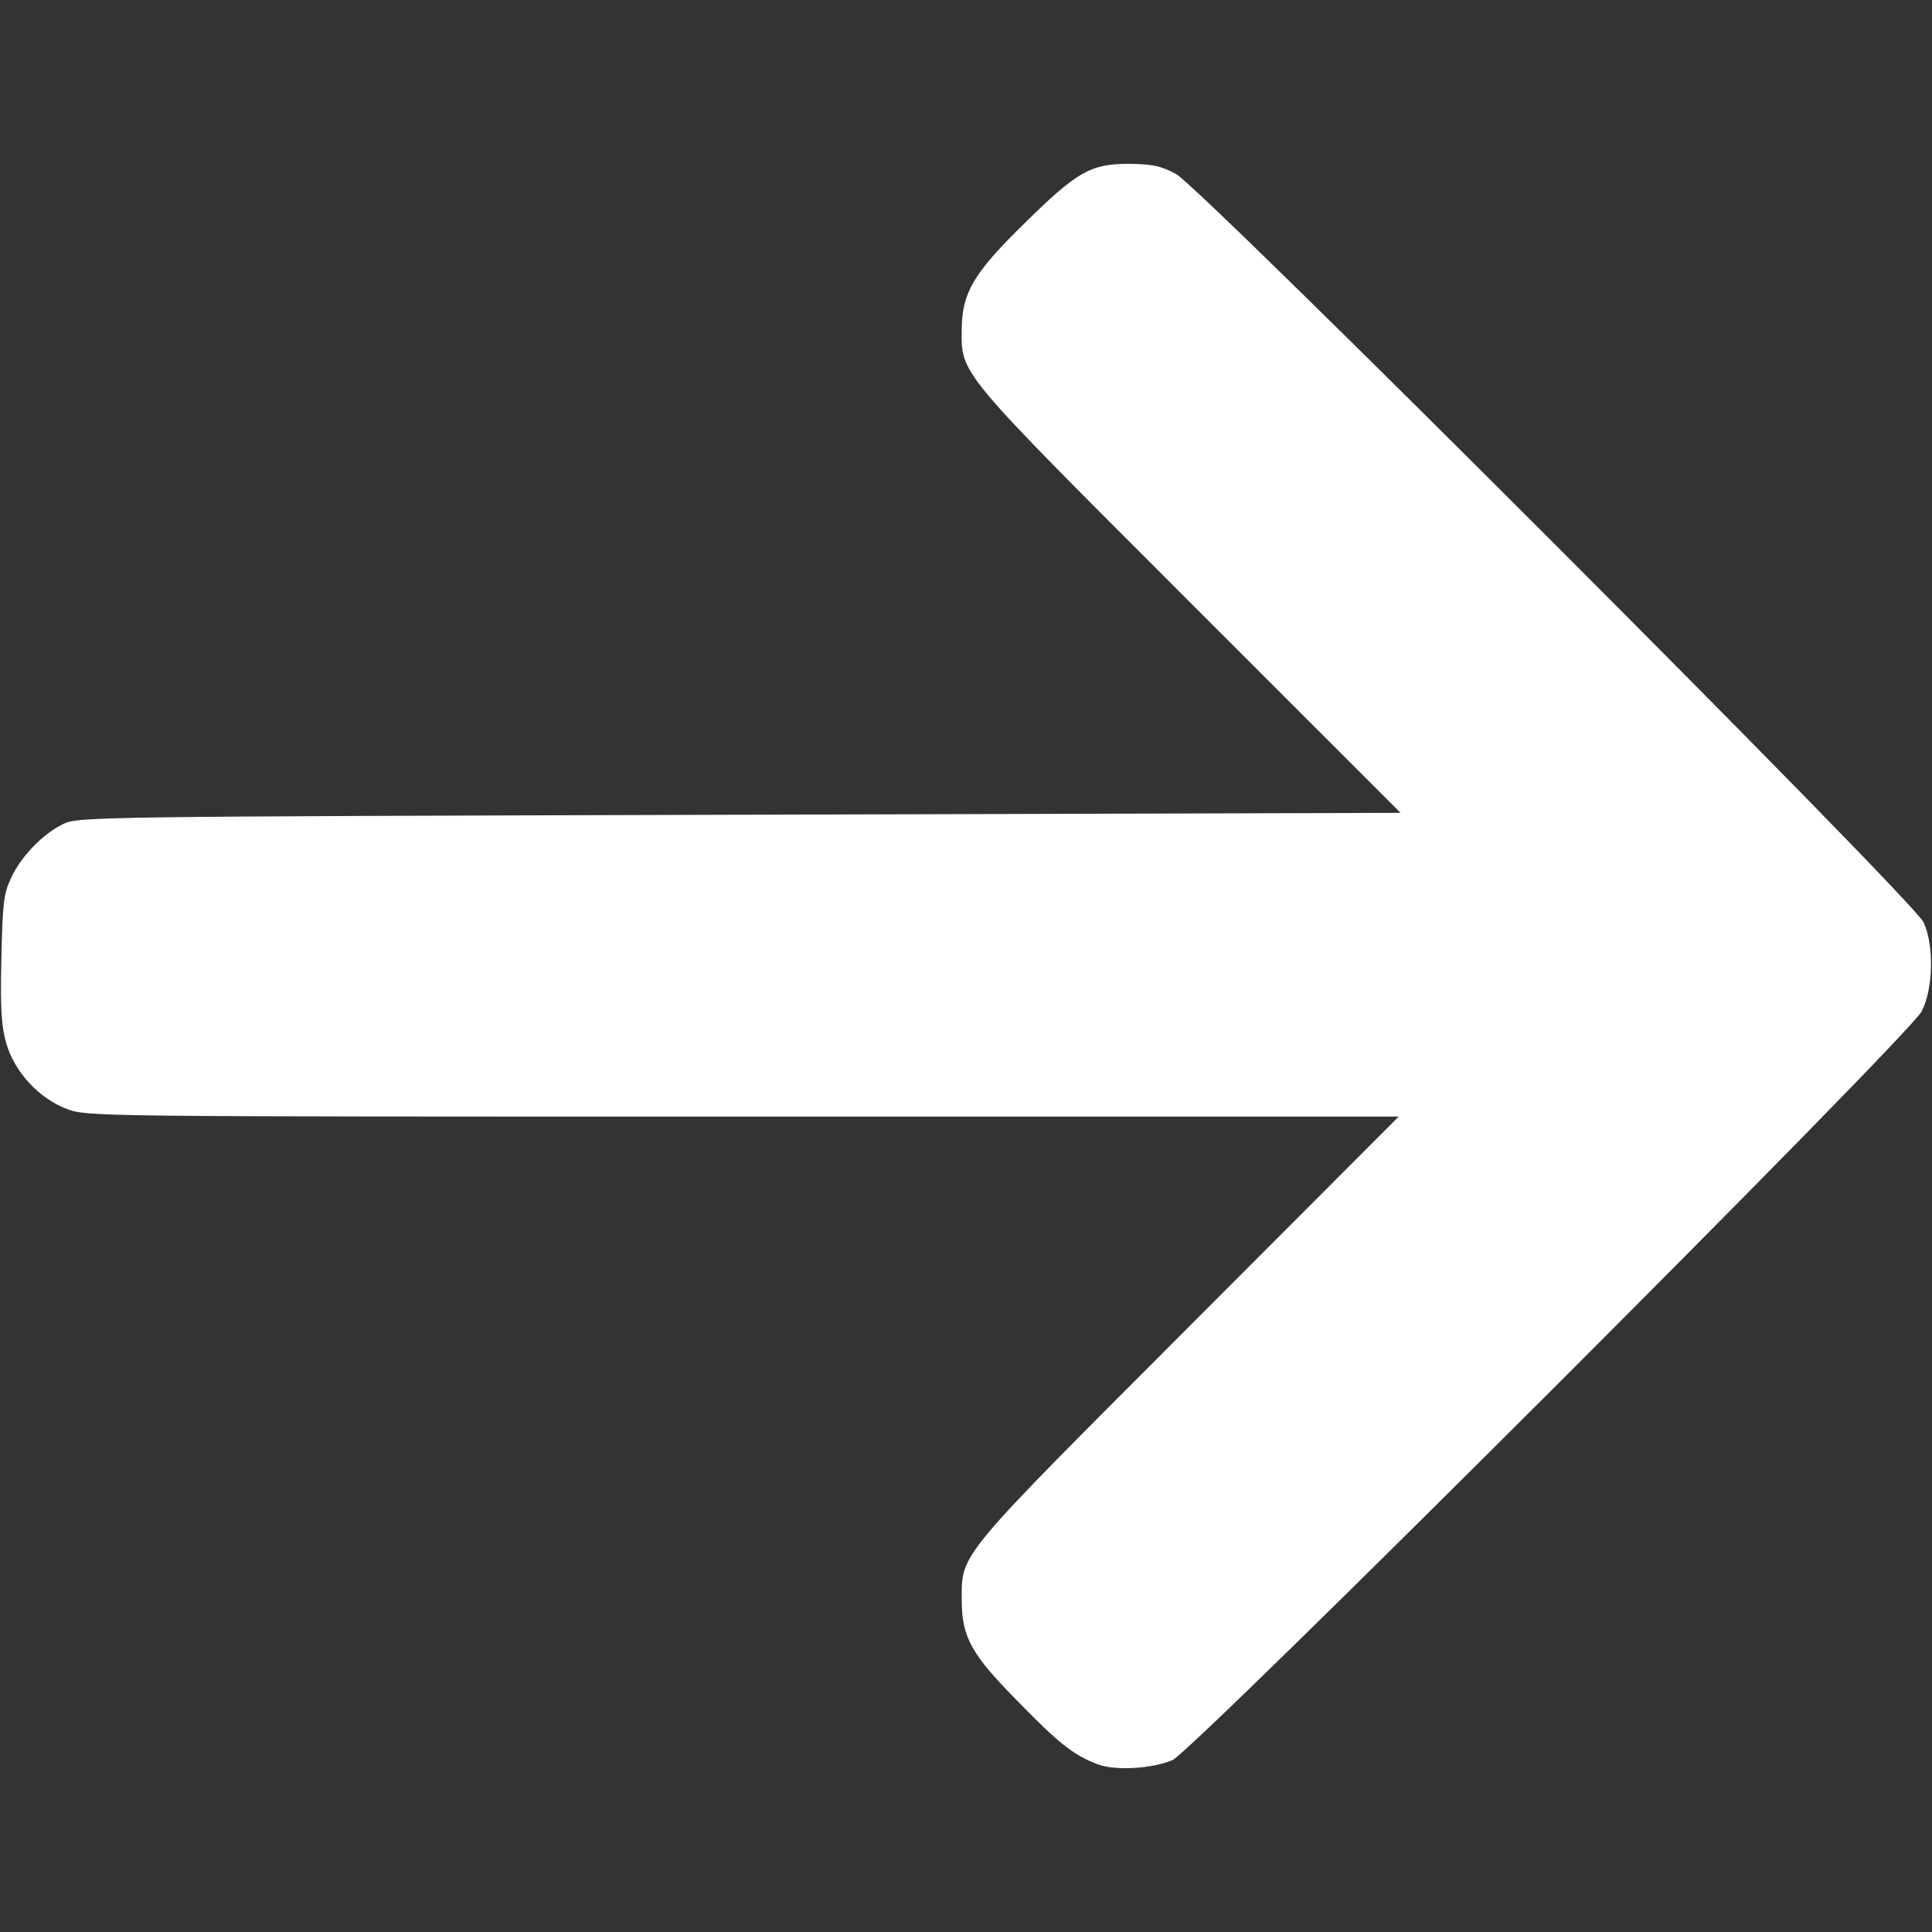 <?xml version="1.0" encoding="UTF-8"?> <svg xmlns="http://www.w3.org/2000/svg" viewBox="0 0 209.00 209.00" data-guides="{&quot;vertical&quot;:[],&quot;horizontal&quot;:[]}"><rect x="0" y="0" width="209.00" height="209.00" fill="#333333" stroke="none"/><defs></defs><path fill="#ffffff" stroke="none" fill-opacity="1" stroke-width="1" stroke-opacity="1" id="tSvgb41655f809" title="Path 4" d="M118.815 190.881C116.202 189.901 114.651 188.717 110.202 184.145C105.058 178.961 104.038 177.124 104.038 173.042C104.038 167.98 103.466 168.715 128.571 143.57C136.15 135.977 143.729 128.385 151.308 120.792C127.673 120.792 104.038 120.792 80.403 120.792C10.111 120.792 9.457 120.792 7.253 119.976C4.232 118.833 1.579 115.975 0.681 112.873C0.15 111.036 0.028 109.158 0.15 103.729C0.273 97.81 0.395 96.668 1.171 95.035C2.192 92.749 4.6 90.218 6.804 89.157C8.396 88.34 9.866 88.34 79.995 88.136C103.834 88.068 127.673 88 151.512 87.932C143.892 80.312 136.272 72.692 128.652 65.073C103.466 39.887 103.997 40.54 104.038 35.6C104.079 31.682 105.303 29.559 110.773 24.212C116.488 18.578 117.957 17.721 122.121 17.721C124.652 17.762 125.55 17.925 127.224 18.823C129.959 20.293 206.946 97.321 208.089 99.77C209.232 102.219 209.15 106.954 207.884 109.403C206.578 112.016 129.183 189.329 126.856 190.391C124.734 191.329 120.692 191.574 118.815 190.881Z"></path></svg> 